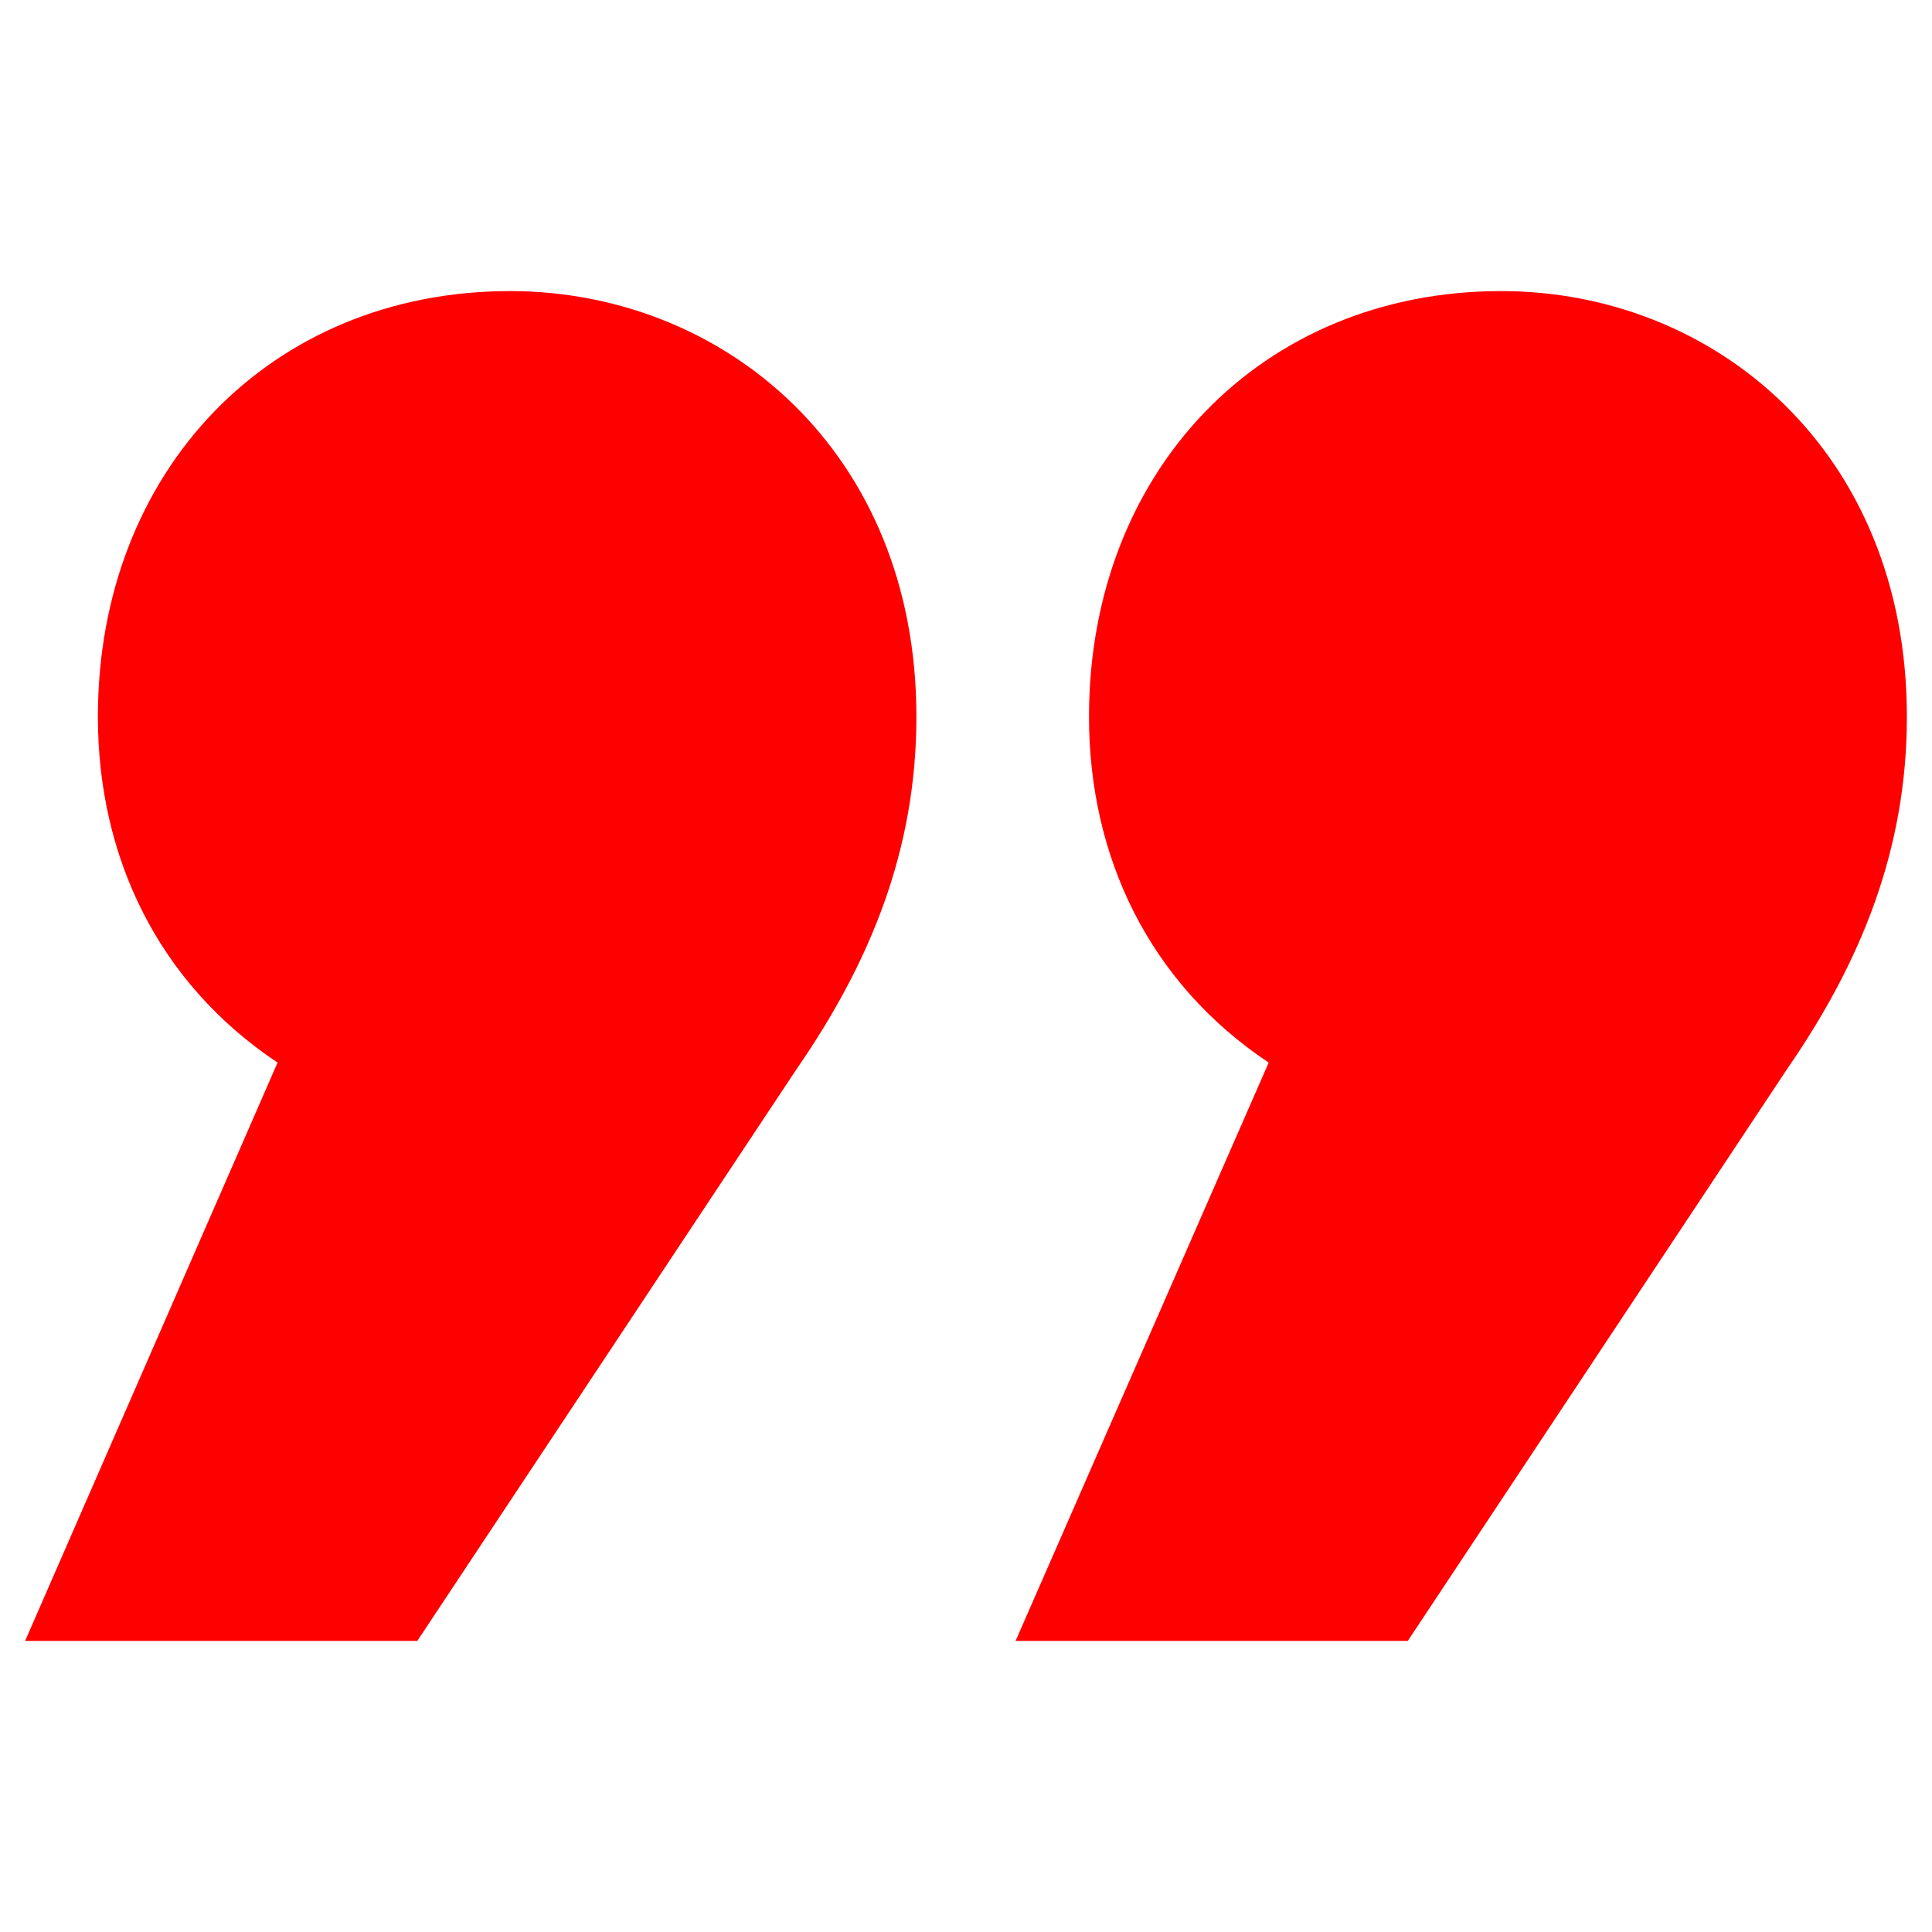 <?xml version="1.0" encoding="utf-8"?>
<!-- Generator: Adobe Illustrator 17.1.0, SVG Export Plug-In . SVG Version: 6.00 Build 0)  -->
<!DOCTYPE svg PUBLIC "-//W3C//DTD SVG 1.1//EN" "http://www.w3.org/Graphics/SVG/1.1/DTD/svg11.dtd">
<svg version="1.1" id="Capa_1" xmlns="http://www.w3.org/2000/svg" xmlns:xlink="http://www.w3.org/1999/xlink" x="0px" y="0px"
	 viewBox="0 0 300 300" style="enable-background:new 0 0 300 300;" xml:space="preserve">
<style type="text/css">
	.st0{fill:#FF0000;}
</style>
<g>
	<path class="st0" d="M142.3,111.3c0,20.7-7.2,38.2-18.6,54.7l-58.9,88.8H3.9L43.1,165c-18.6-12.4-27.9-32-27.9-53.7
		c0-38.2,26.8-66.1,64-66.1C112.3,45.2,142.3,70,142.3,111.3z M296.1,111.3c0,20.7-7.2,38.2-18.6,54.7l-58.9,88.8h-60.9L197,165
		c-18.6-12.4-27.9-32-27.9-53.7c0-38.2,26.8-66.1,64-66.1C266.2,45.2,296.1,70,296.1,111.3z"/>
</g>
</svg>
